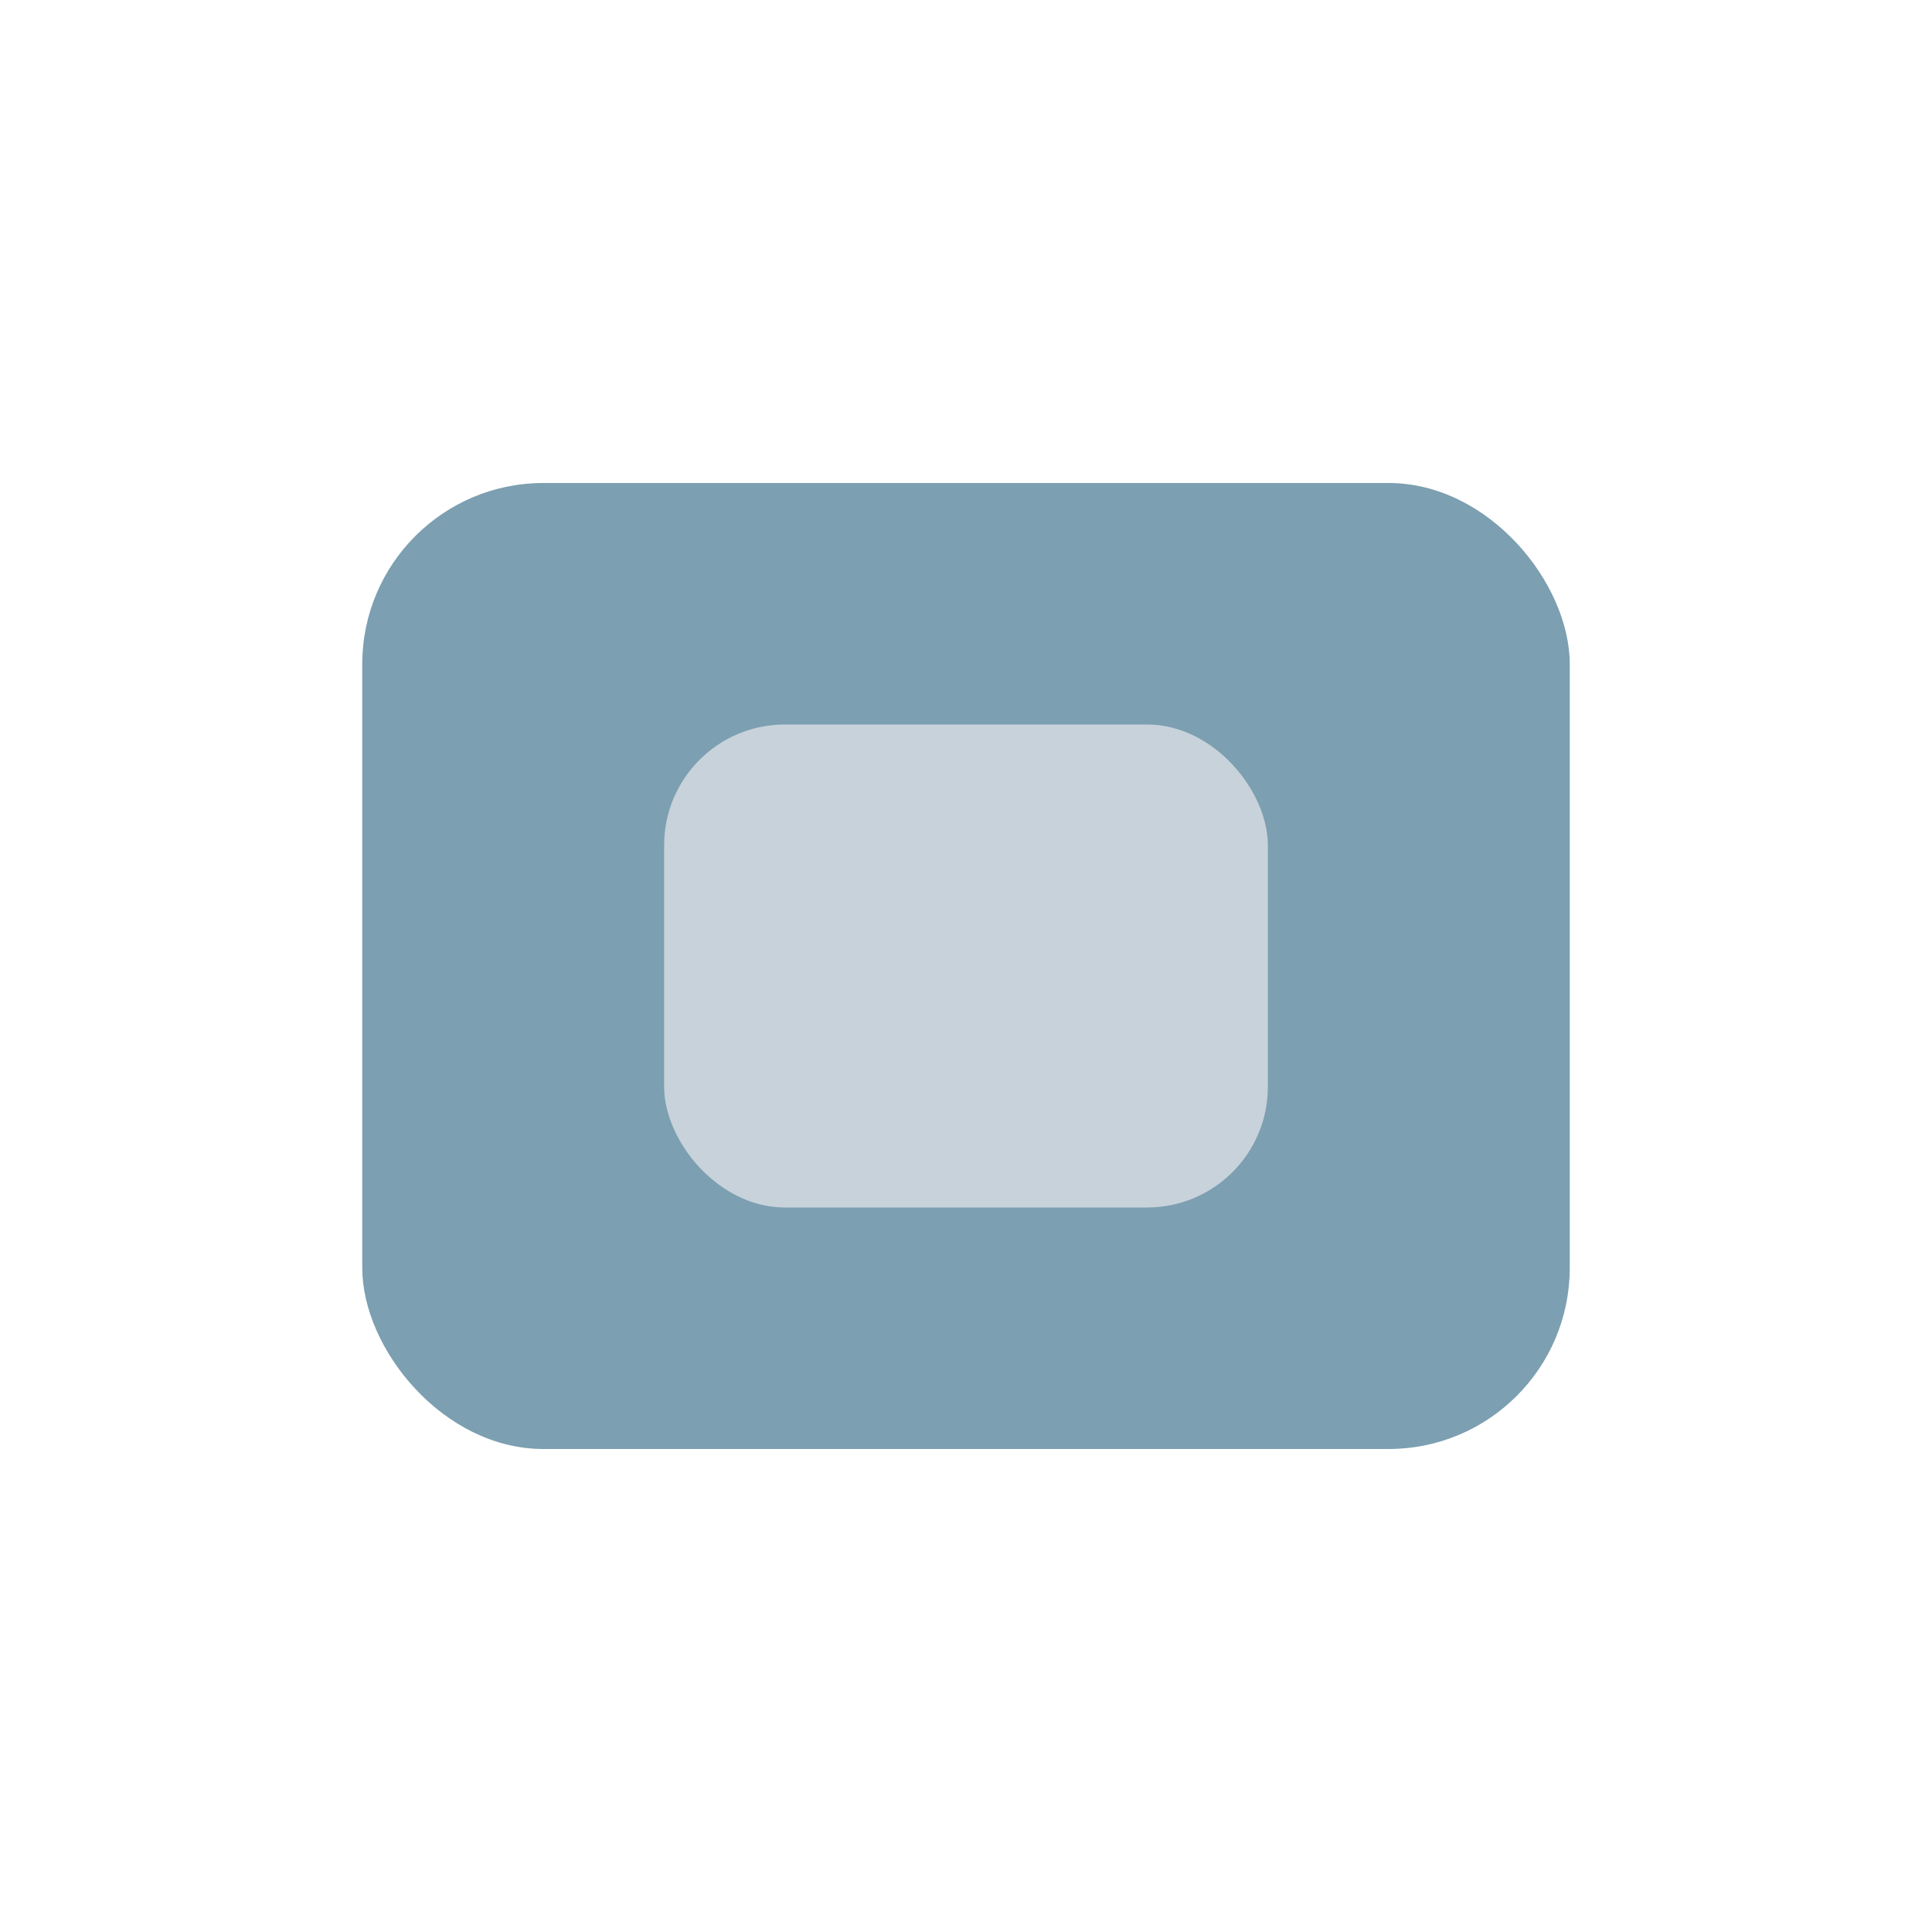 <?xml version="1.0" encoding="UTF-8"?>
<svg xmlns="http://www.w3.org/2000/svg" viewBox="0 0 32 32" width="32" height="32"><rect x="6" y="8" width="20" height="16" rx="3" fill="#5C879E" fill-opacity="0.8"/><rect x="11" y="12" width="10" height="8" rx="2" fill="#E7E9EB" fill-opacity="0.7"/></svg>
